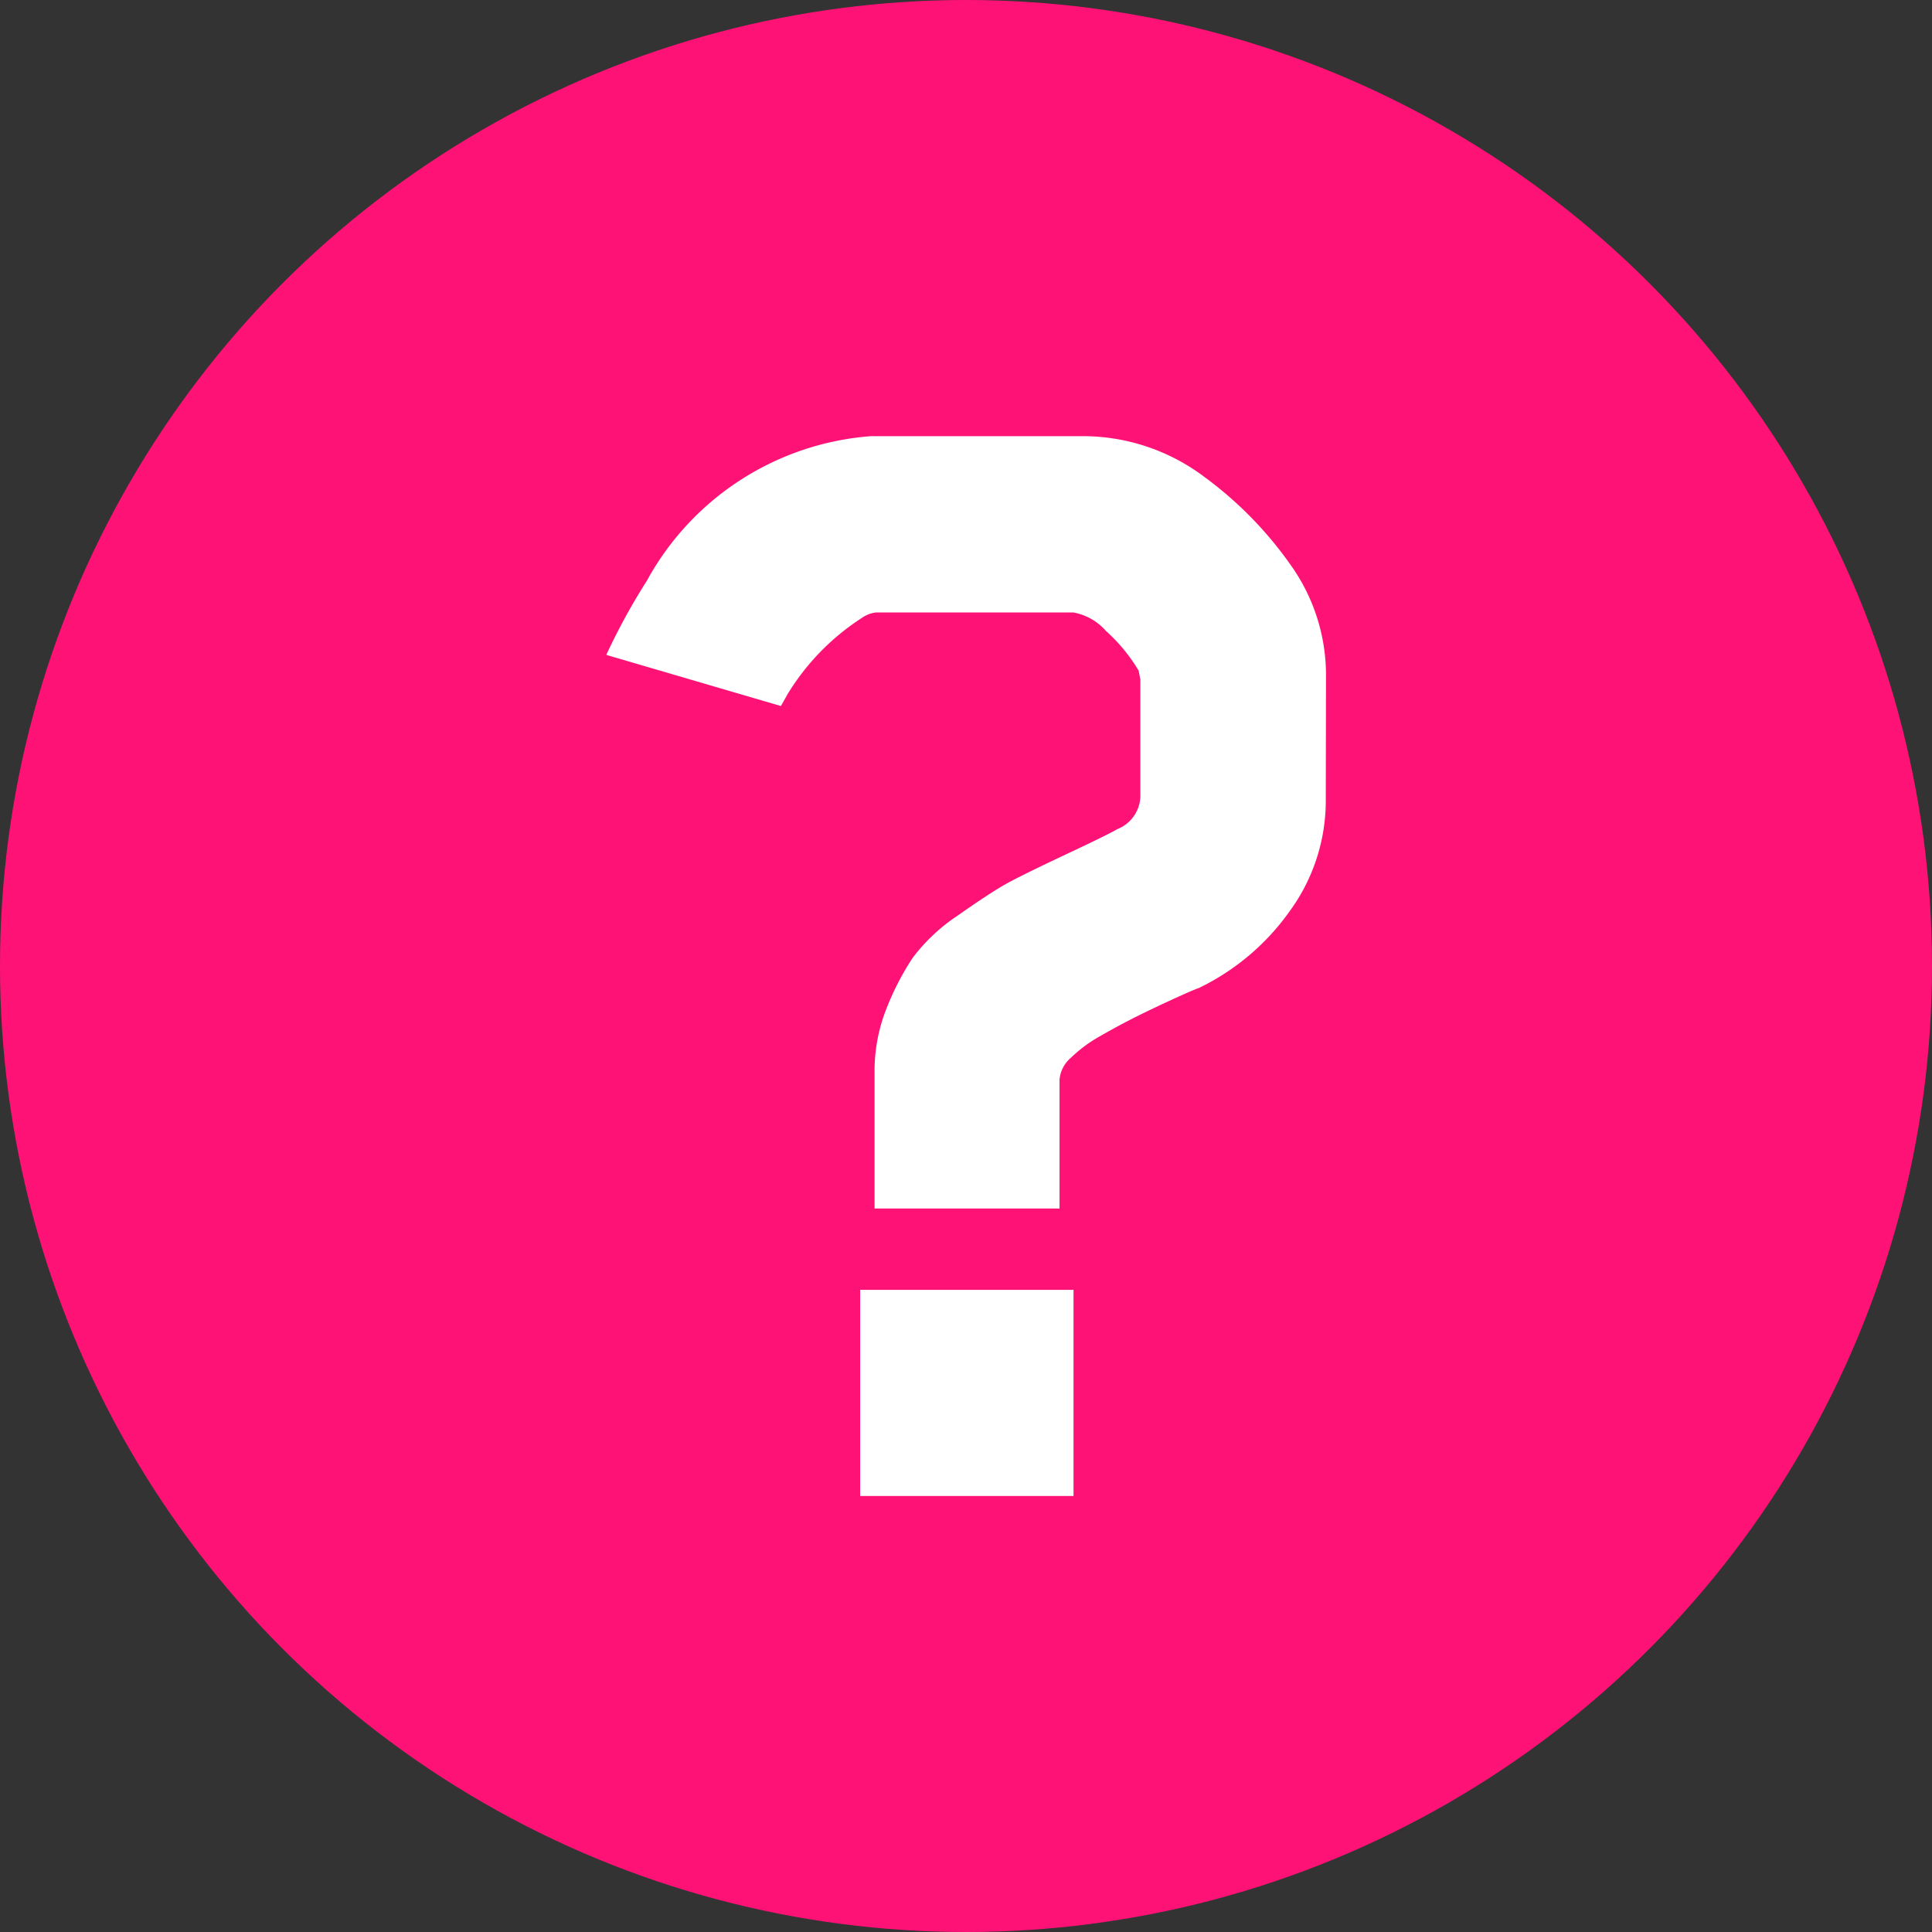 <svg xmlns="http://www.w3.org/2000/svg" width="27.87" height="27.87" viewBox="0 0 27.87 27.87">
  <rect x="0" y="0" width="27.87" height="27.87" fill="#333333" stroke="none"/>
  <g id="info" transform="translate(-2.424)">
    <circle id="bg" cx="13.935" cy="13.935" r="13.935" transform="translate(2.424)" fill="#ff1276"/>
    <path id="inter" d="M23.809,9.024a2.7,2.7,0,0,1-.522,1.615,3.437,3.437,0,0,1-1.31,1.107q-.076.025-.356.153t-.534.254q-.254.127-.522.28a2.042,2.042,0,0,0-.432.318.467.467,0,0,0-.165.318v1.857H17.3V12.967a2.448,2.448,0,0,1,.178-.941,3.933,3.933,0,0,1,.369-.712A2.631,2.631,0,0,1,18.5,10.7q.471-.331.7-.458t.852-.42q.623-.293.751-.369a.523.523,0,0,0,.331-.509V7.294l-.025-.127a2.449,2.449,0,0,0-.471-.572.819.819,0,0,0-.471-.267H17.321a.435.435,0,0,0-.2.076A3.436,3.436,0,0,0,16.049,7.5l-.1.178-2.519-.738a9.176,9.176,0,0,1,.585-1.069,4.028,4.028,0,0,1,3.231-2.086h3.027a2.914,2.914,0,0,1,1.781.585,5.486,5.486,0,0,1,1.3,1.348,2.734,2.734,0,0,1,.458,1.552ZM20.17,19.073H17.092V16.1H20.17Z" transform="translate(-2.26 2.507)" fill="#fff"/>
  </g>
</svg>
